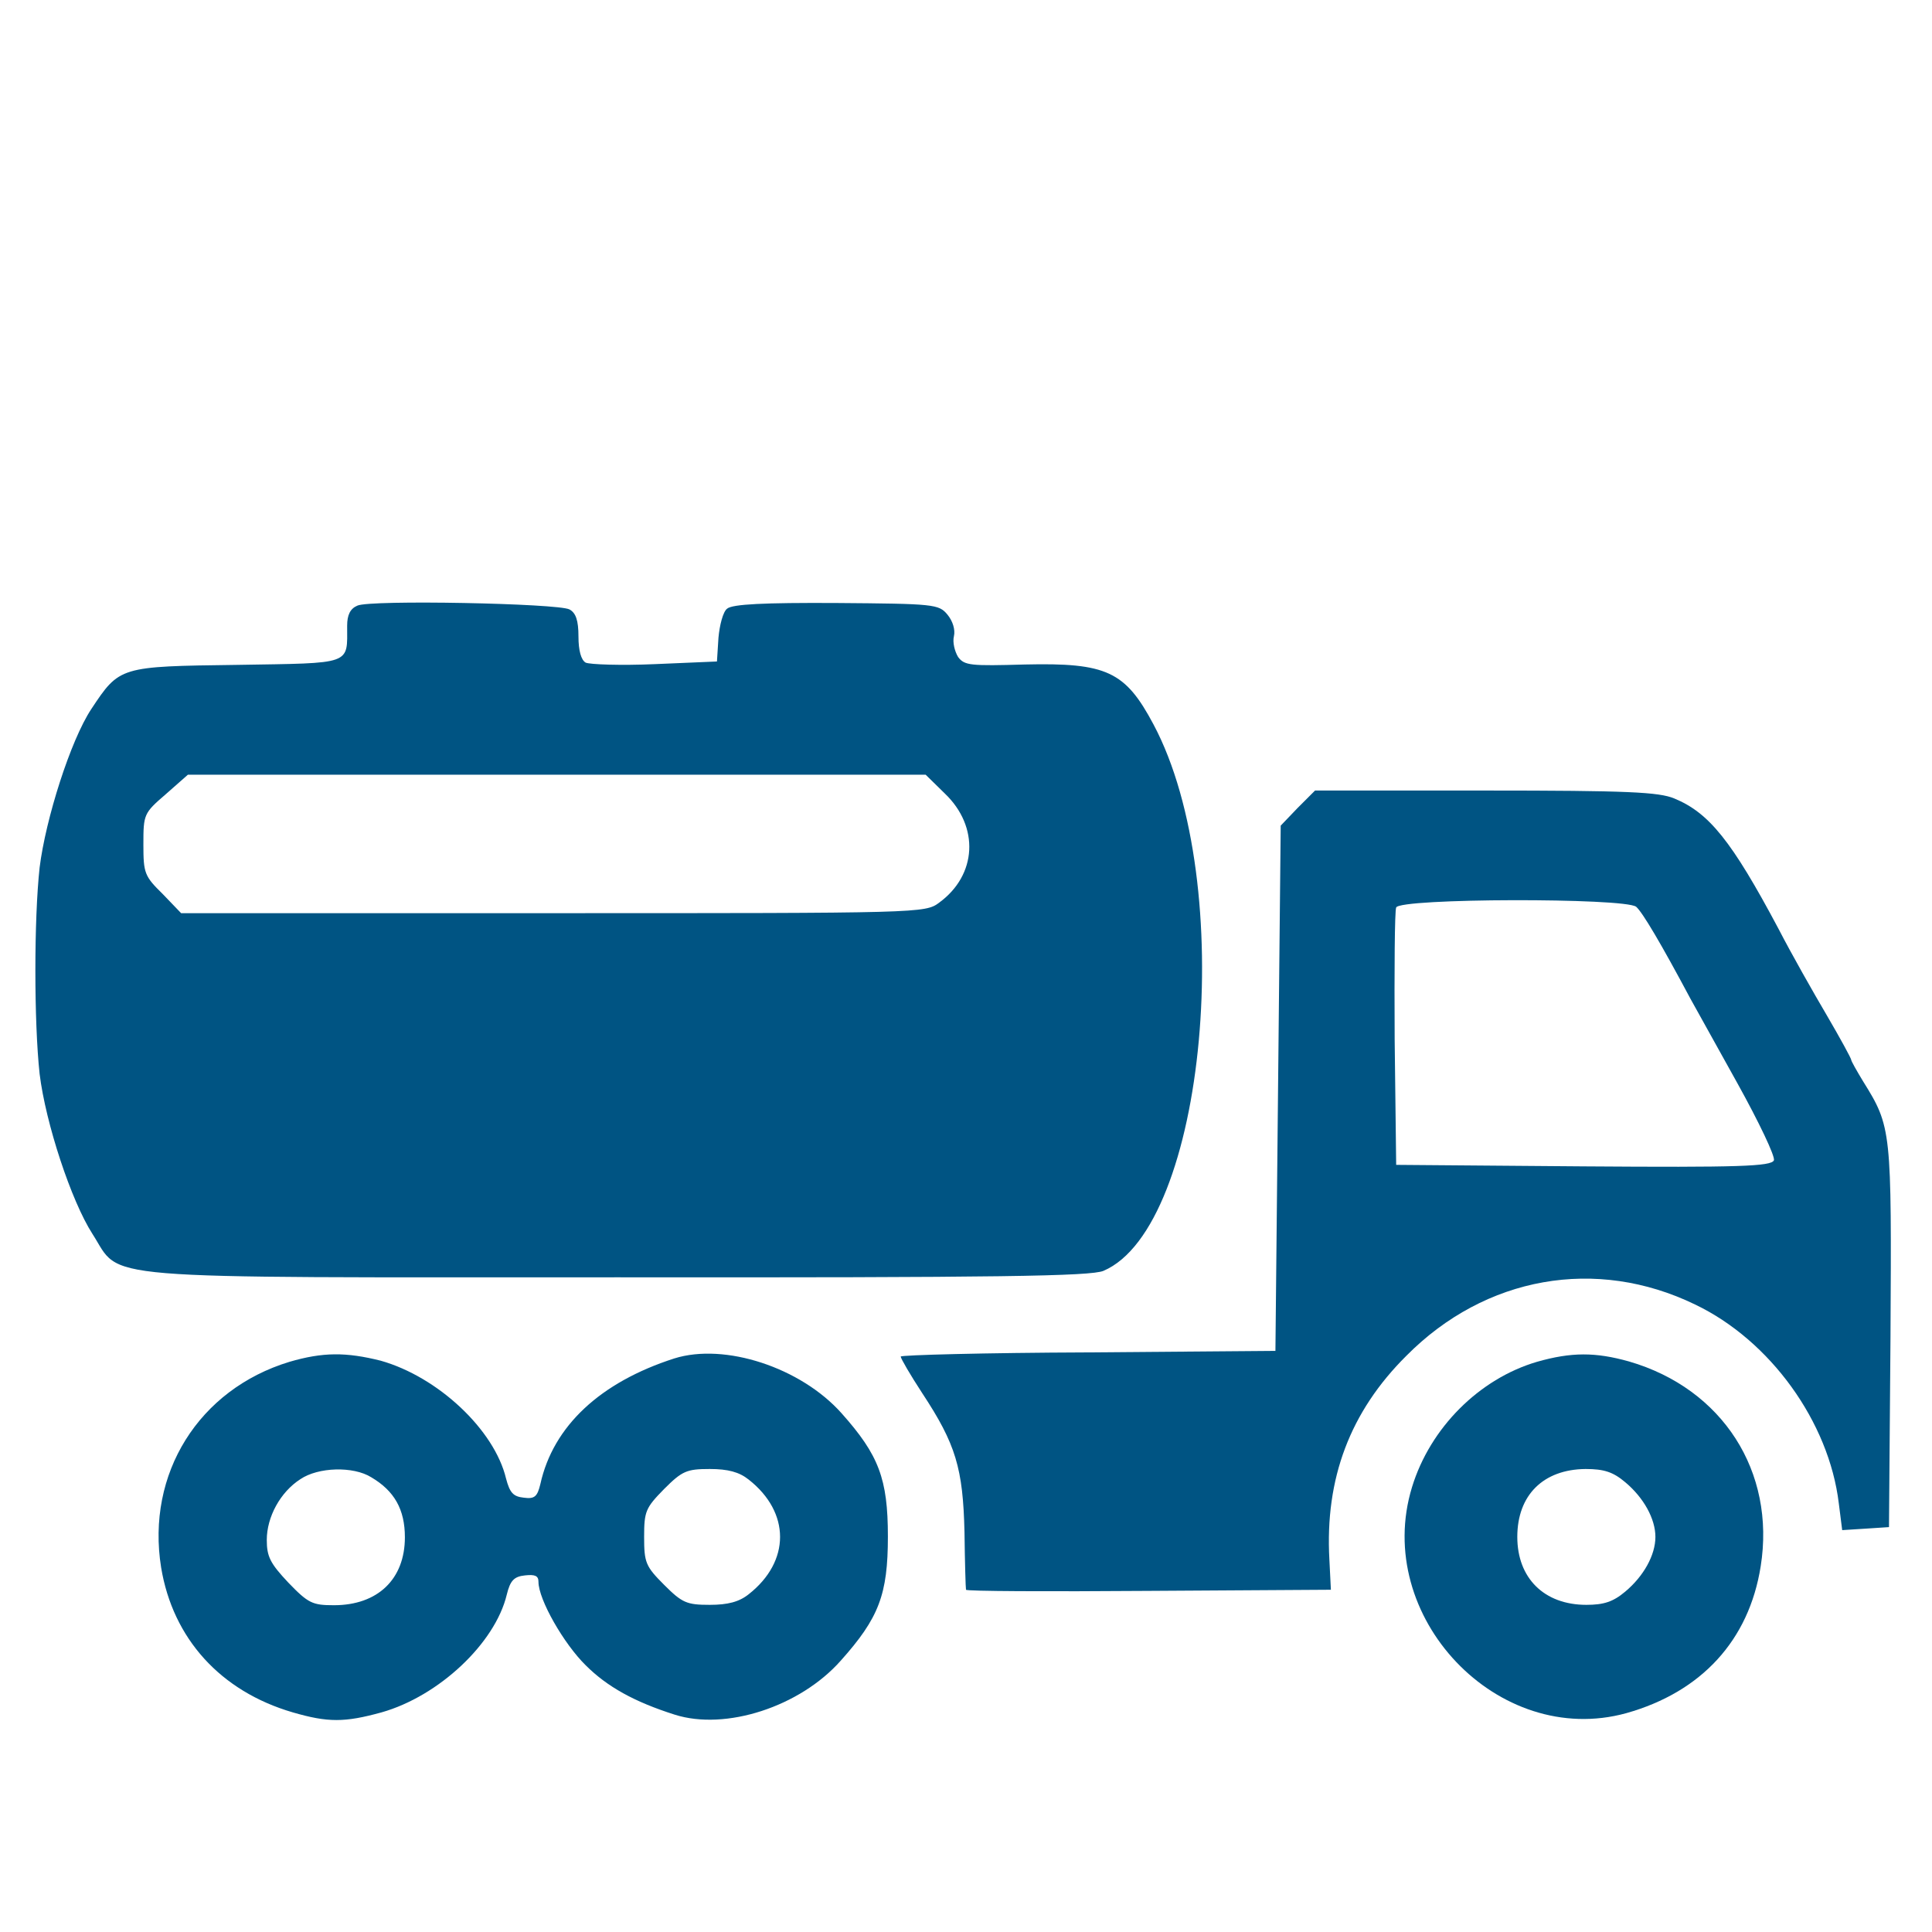 <svg xmlns="http://www.w3.org/2000/svg" viewBox="0 0 512 512"><g fill="#005483"><path d="M94.7 160.5c-1.9.8-2.7 2.5-2.7 5.3 0 10.5 1.6 9.9-29.1 10.4-31.2.4-31.2.4-38.7 11.7-5.5 8.3-12.1 29.1-13.7 42-1.5 13.7-1.5 40.9 0 54.7 1.6 13.1 8.4 33.7 14 42.4 8 12.4-2.5 11.5 139.2 11.5 101.6.1 125.2-.3 128.7-1.7 27.3-11.6 35.7-102.7 13.3-144.8-7.5-14.1-12.4-16.4-34.1-15.9-14.3.4-16 .3-17.7-2-.9-1.5-1.5-3.9-1.1-5.5.4-1.7-.3-4-1.7-5.7-2.3-2.8-3.5-2.9-29.5-3.1-19.1-.1-27.5.3-28.9 1.5-1.1.8-2 4.4-2.3 7.7l-.4 6.3-16.4.7c-9.1.4-17.3.1-18.4-.4-1.2-.7-1.9-3.2-1.9-6.9 0-4.3-.7-6.3-2.4-7.2-3-1.6-52.8-2.6-56.2-1zm155.7 49.8c9.2 8.8 8.5 21.6-1.5 28.9-3.7 2.8-4.9 2.8-102.4 2.8H48l-4.9-5.1c-4.8-4.7-5.1-5.5-5.1-13.1 0-8 .1-8.3 5.9-13.3l5.9-5.2h195.5l5.1 5z"/><path d="M343.9 214.1l-4.5 4.7-.7 69.6-.7 69.6-49.6.4c-27.3.1-49.7.7-49.7 1.1 0 .5 2.5 4.8 5.7 9.7 8.9 13.5 10.8 19.9 11.2 36.8.1 8 .3 14.9.4 15.3 0 .4 21.7.5 48.3.3l48.4-.3-.4-8c-1.2-21.5 5.5-39.2 20.4-54 20.9-21.1 50.3-26.3 76.5-13.6 19.9 9.5 35.5 31.1 38.1 52.7l.9 7.1 6.3-.4 6.1-.4.4-50.5c.3-54.9.3-55.5-7.3-67.7-1.7-2.8-3.1-5.3-3.1-5.6 0-.4-2.9-5.7-6.4-11.7-3.6-6.1-9.5-16.5-12.9-23.1-12.4-23.3-18.4-30.7-27.6-34.5-4.1-1.7-12.3-2.1-50.1-2.1h-45.1l-4.6 4.6zm89.7 26.2c1.7 1.5 6.5 9.6 14.4 24.4 1.2 2.1 6.8 12.3 12.5 22.5 5.6 10.1 10 19.3 9.6 20.3-.7 1.6-9.2 1.9-50.4 1.6l-49.7-.4-.4-33.3c-.1-18.3 0-34 .4-34.9.8-2.5 60.5-2.6 63.6-.2zM76.7 360.9c-24 7.3-38 29.6-34 54.5 3.1 18.8 15.7 32.8 34.9 38.4 9.3 2.7 13.7 2.7 23.5 0 15.2-4.3 30.1-18.3 33.2-31.2.9-3.7 1.9-4.8 4.8-5.1 2.7-.3 3.6.1 3.6 1.7 0 4.7 6.7 16.4 12.5 22.1 5.7 5.7 12.9 9.7 23.6 13.1 13.5 4.3 33.2-2.1 44-14.3 10.1-11.3 12.5-17.5 12.5-32.9 0-15.3-2.4-21.6-12.3-32.7-10.8-12.1-30.9-18.7-44.3-14.5-19.6 6.3-32.1 17.9-35.5 33.3-.8 3.3-1.5 4-4.4 3.6-2.8-.3-3.7-1.3-4.7-5.1-3.1-12.9-18-26.9-33.2-31.2-9.2-2.3-15.3-2.3-24.2.3zm21.7 30.6c6.1 3.6 8.9 8.5 8.9 15.9 0 11.1-7.2 18-18.8 18-5.7 0-6.8-.5-12.1-6-4.8-5.1-5.7-6.9-5.7-11.3 0-6.1 3.6-12.7 8.9-16.1 4.7-3.2 14-3.5 18.8-.5zm100 .6c11.1 8.7 11.1 21.7 0 30.4-2.5 2-5.5 2.8-10.3 2.8-6.1 0-7.3-.5-12.1-5.3-4.9-4.9-5.3-5.9-5.3-12.7s.4-7.7 5.3-12.7c4.8-4.8 6-5.3 12.1-5.3 4.8 0 7.8.8 10.3 2.8z"/><path d="M407.3 360.9c-15.3 4.5-28.3 17.5-33.1 33.2-10.5 34.3 22.8 69.3 56.8 59.9 19.9-5.6 32.5-19.3 35.6-38.9 4-25.1-10.1-47.1-34.9-54.3-8.9-2.5-15.3-2.5-24.4.1zm23.4 31.9c4.9 4.1 8 9.7 8 14.5s-3.1 10.4-8 14.5c-3.2 2.7-5.7 3.5-10.3 3.5-11.2 0-18.3-7.1-18.3-18 0-11.1 6.9-17.9 18.1-18 4.9 0 7.3.8 10.5 3.5z"/></g></svg>